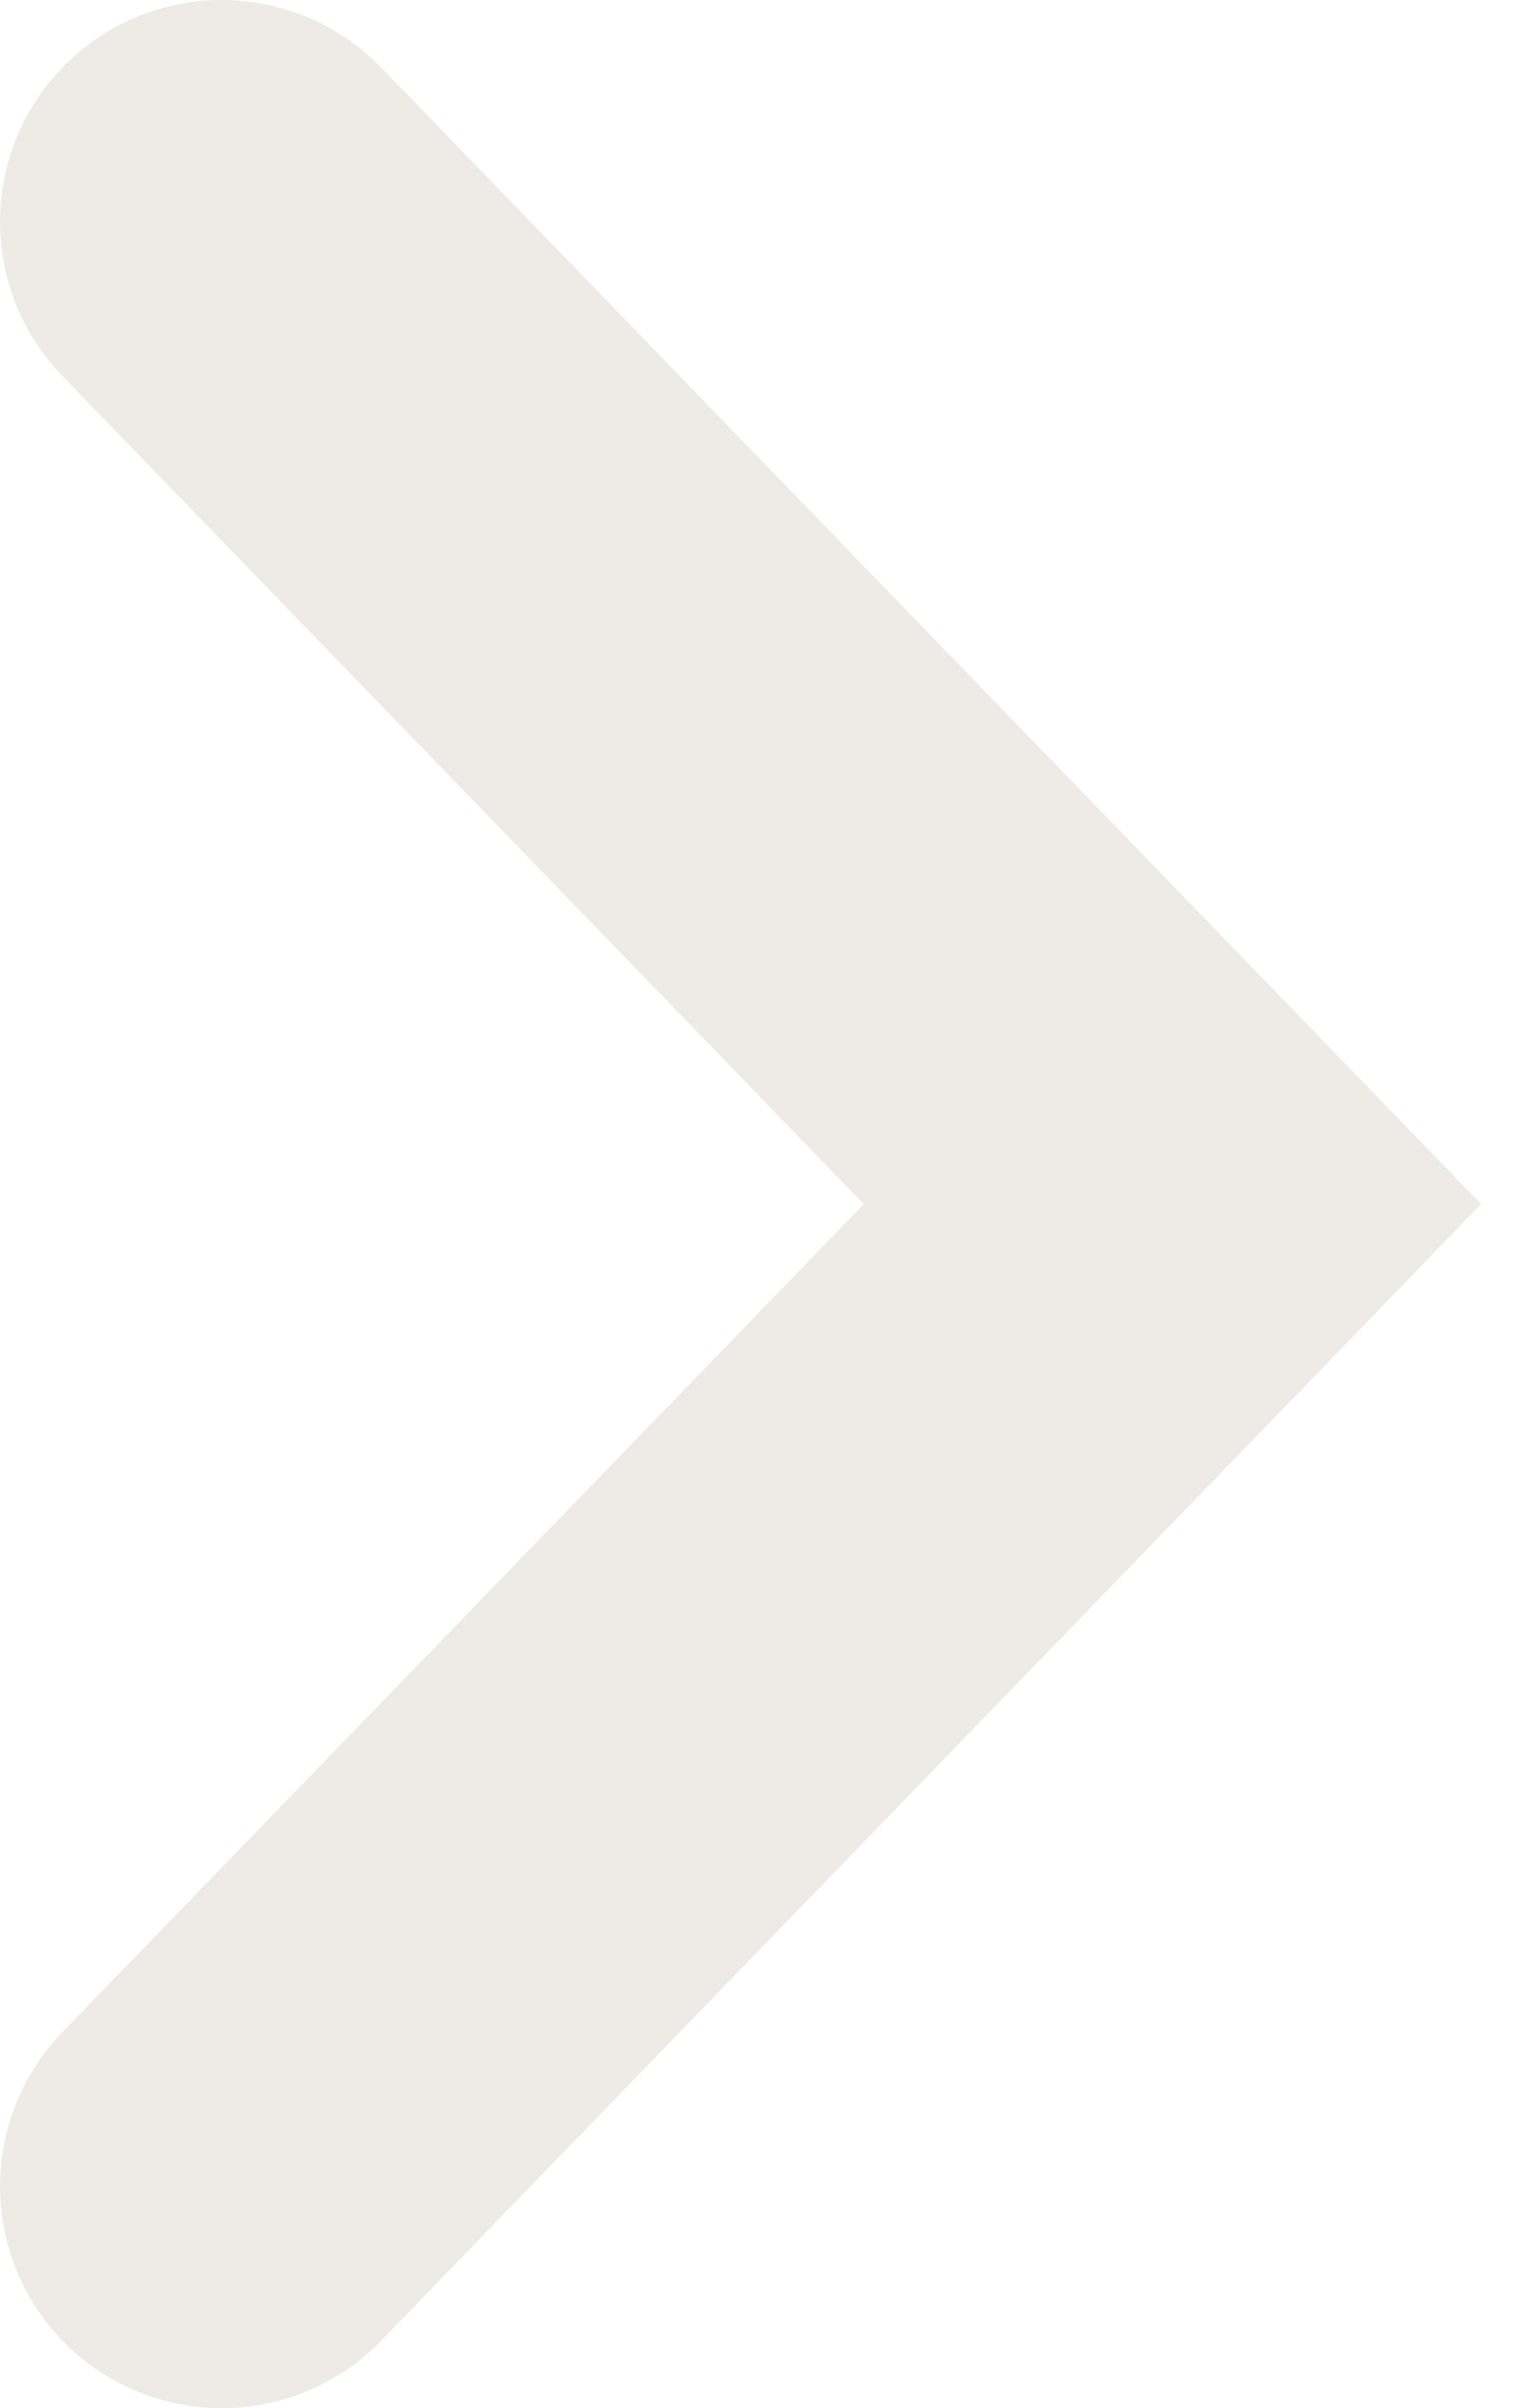 <svg width="24" height="38" viewBox="0 0 24 38" fill="none" xmlns="http://www.w3.org/2000/svg">
<path opacity="0.3" d="M3.5 34.5L18.5 19L3.5 3.5" stroke="#C6B8A8" stroke-width="7" stroke-linecap="round"/>
</svg>
